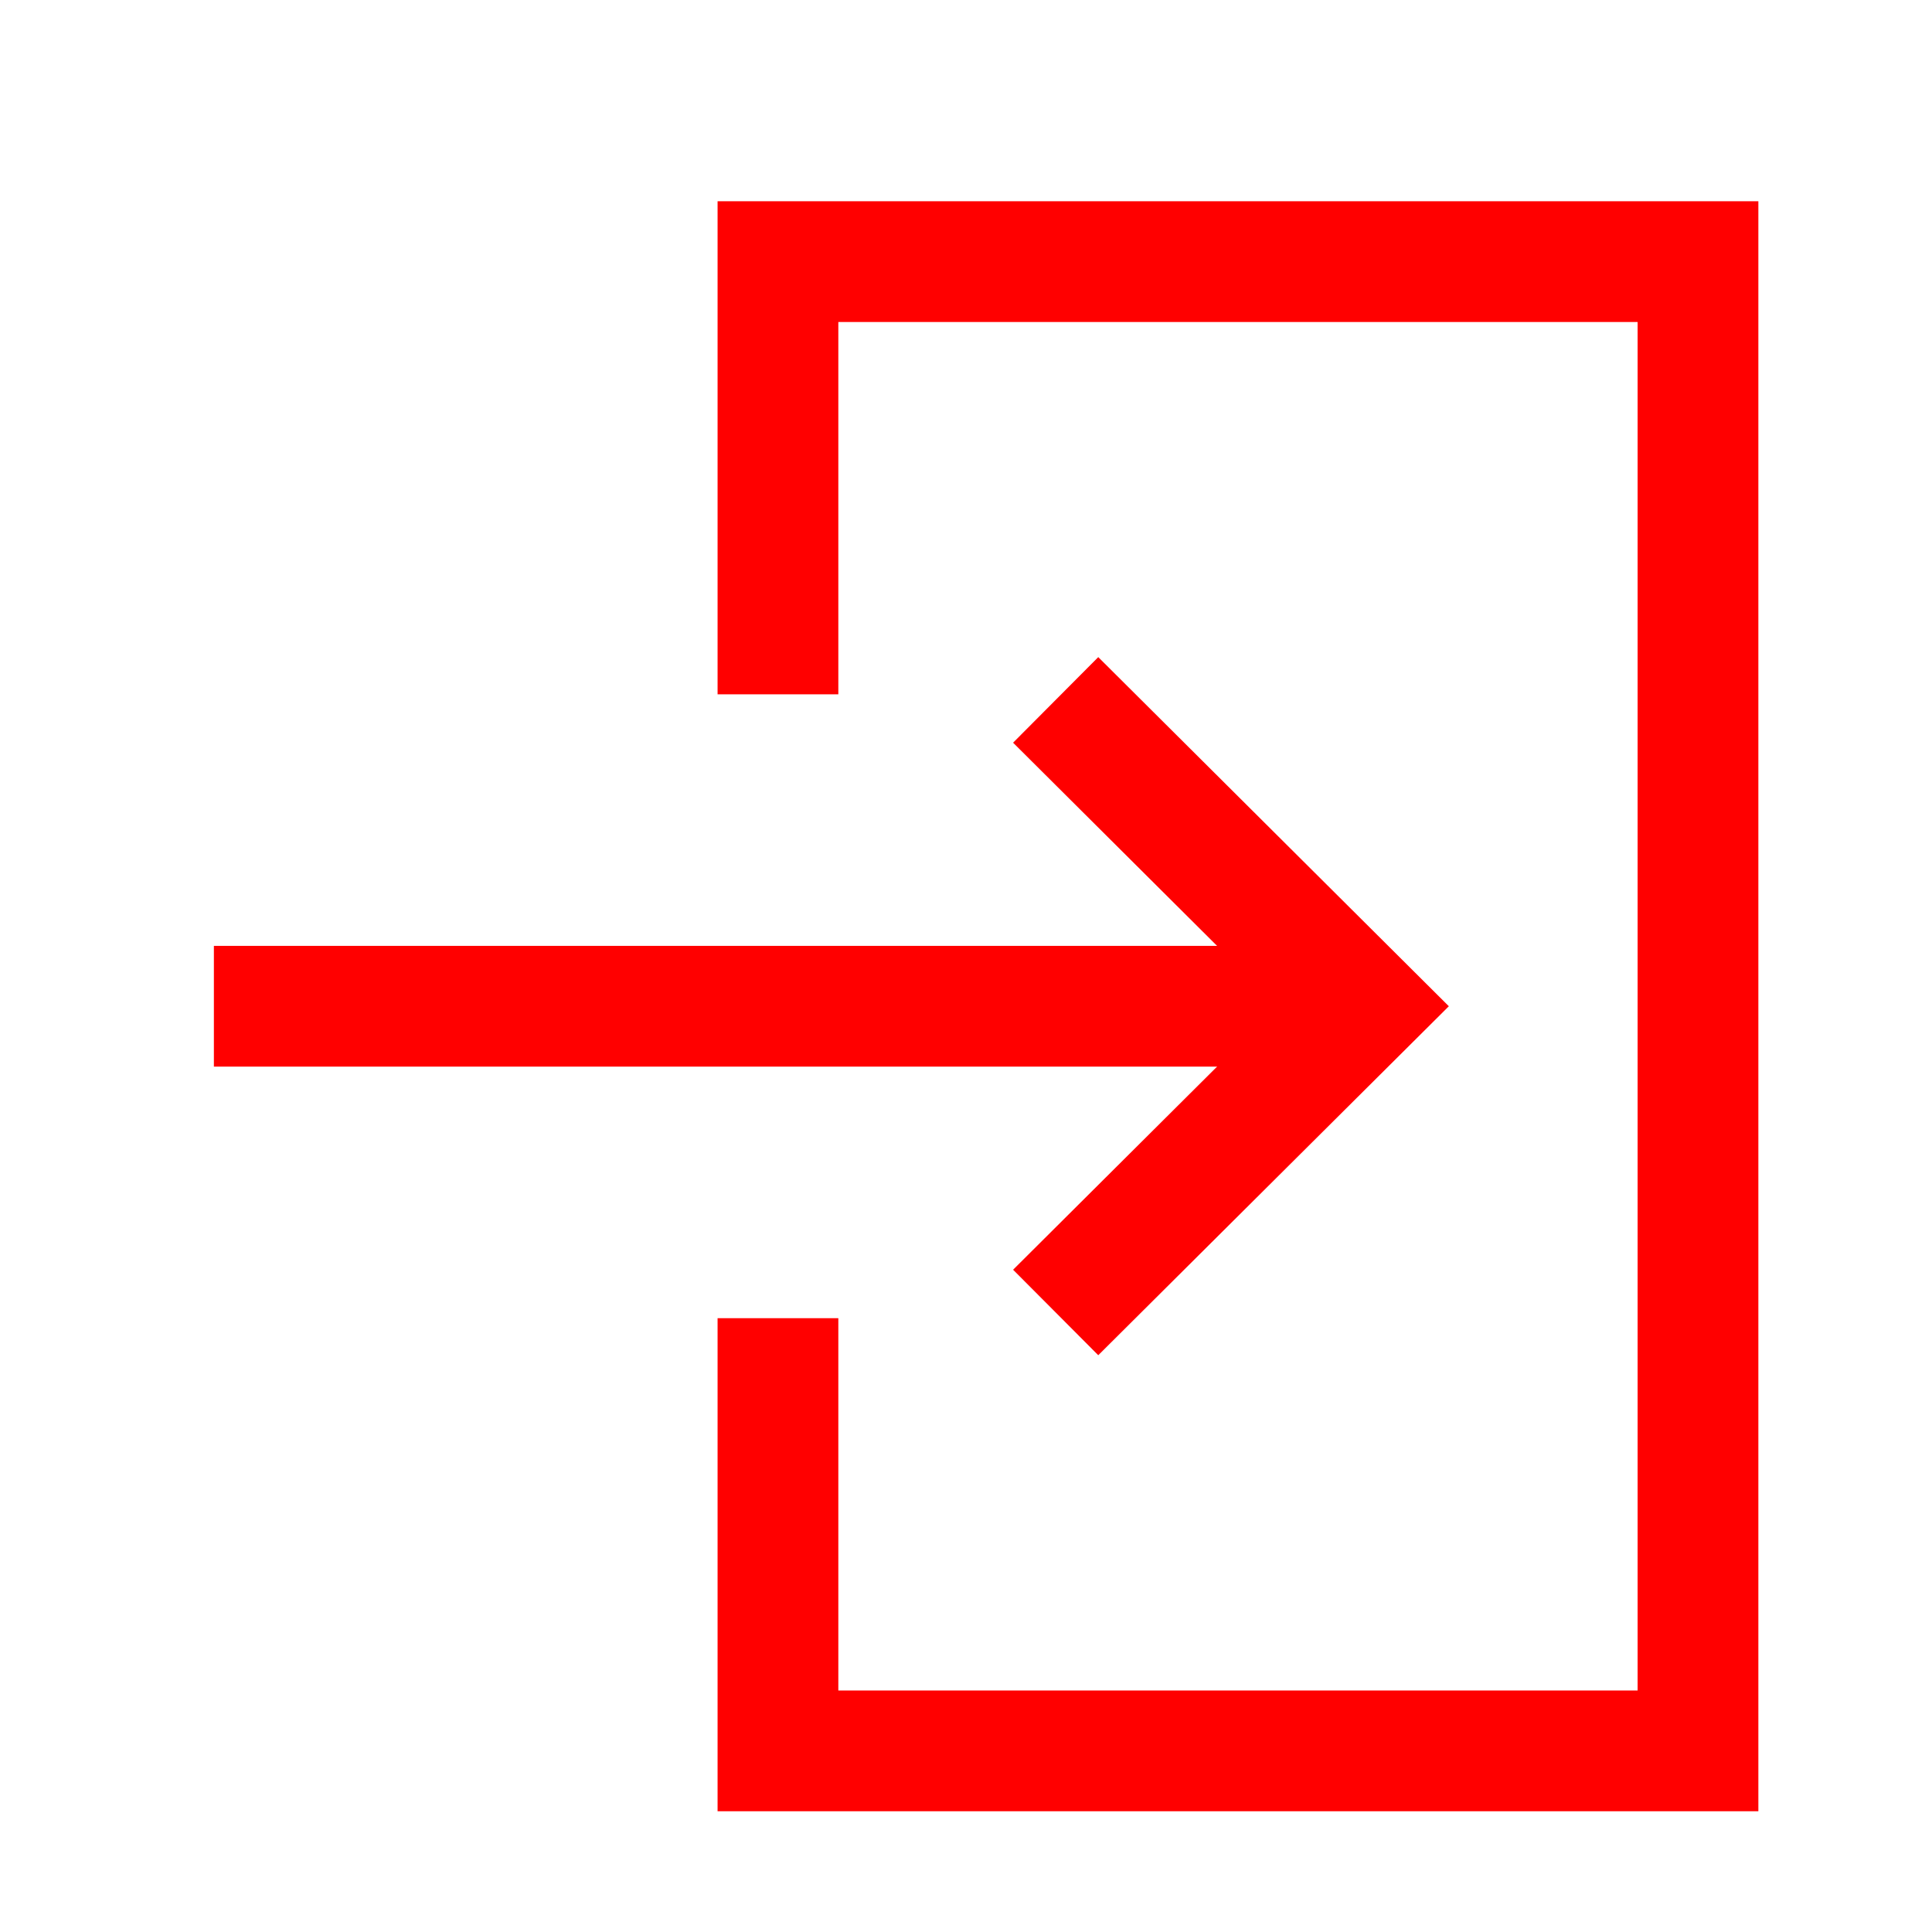 <svg width="24" height="24" viewBox="0 0 24 24" fill="none" xmlns="http://www.w3.org/2000/svg">
<path fill-rule="evenodd" clip-rule="evenodd" d="M2.657 13.25H16.935V11.75H2.657V13.25Z" fill="#FF0000"/>
<path fill-rule="evenodd" clip-rule="evenodd" d="M13.643 16.835L17.998 12.5L13.643 8.163L12.585 9.226L15.872 12.5L12.585 15.773L13.643 16.835Z" fill="#FF0000"/>
<path fill-rule="evenodd" clip-rule="evenodd" d="M8.914 22.5V16.375H10.414V21H20.343V4H10.414V8.625H8.914V2.5H21.843V22.5H8.914Z" fill="#FF0000"/>
</svg>
